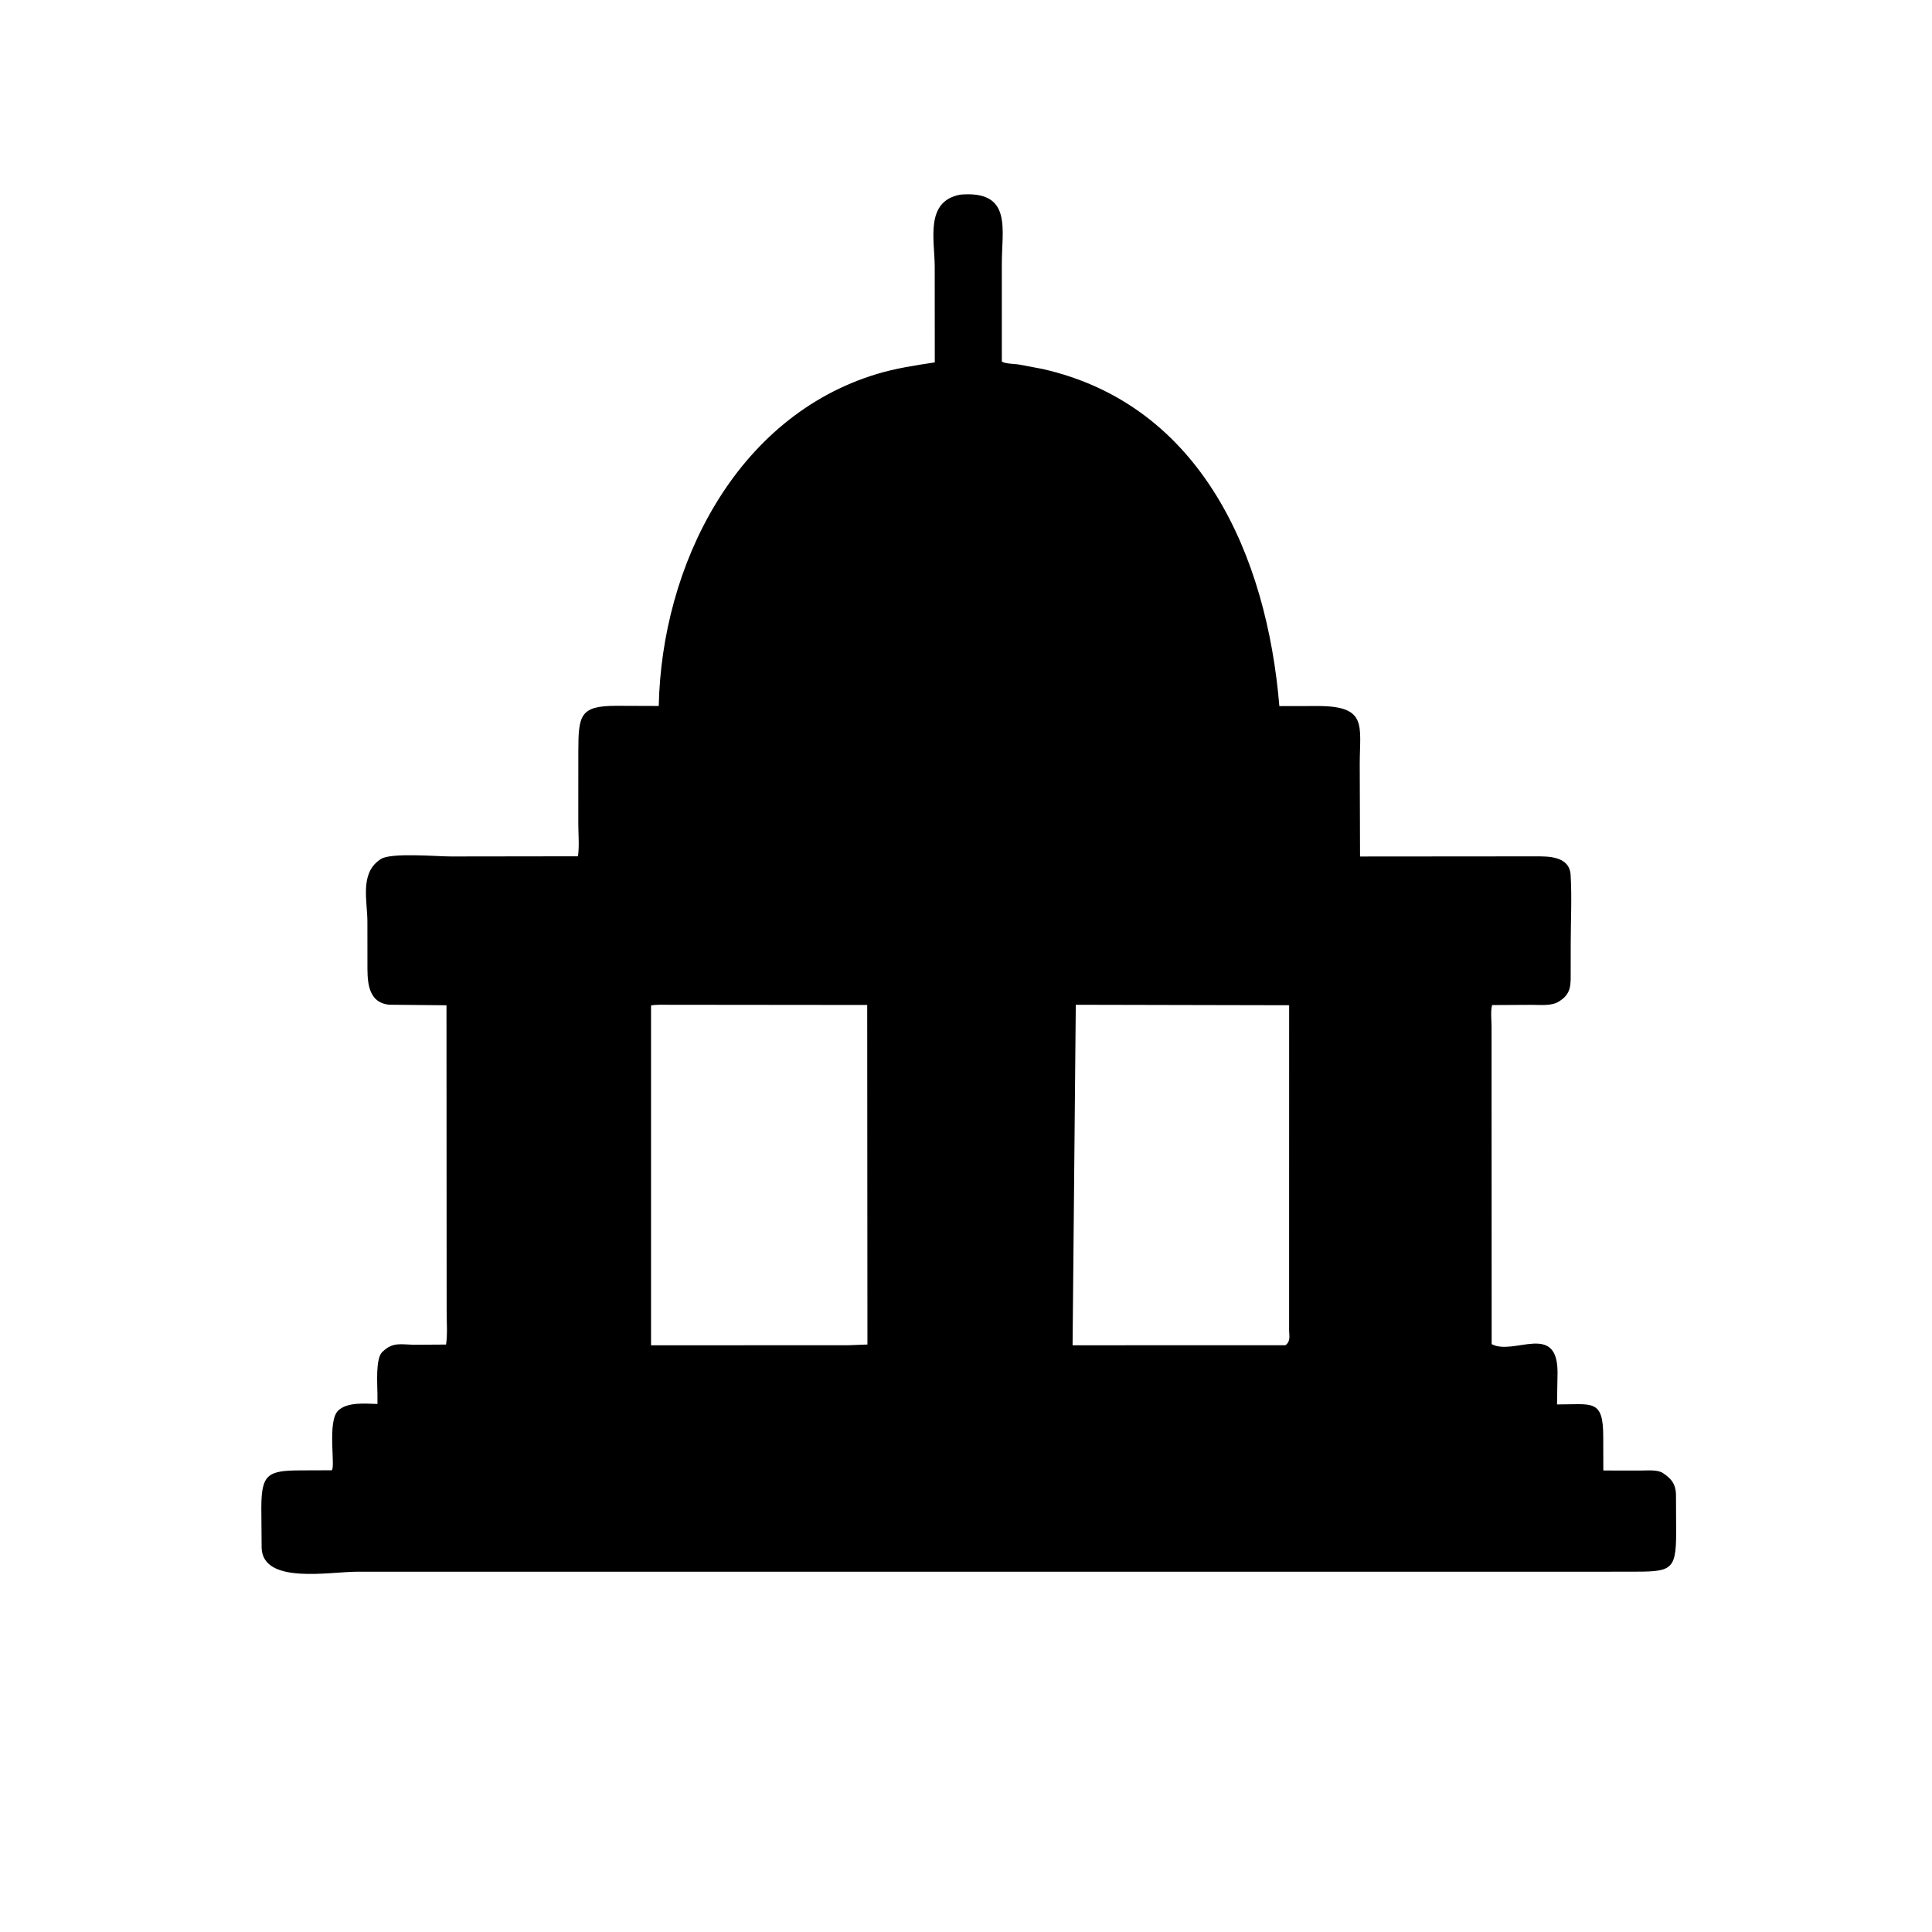 <svg version="1.1" xmlns="http://www.w3.org/2000/svg" style="display: block;" viewBox="0 0 2048 2048" width="640" height="640">
<path transform="translate(0,0)" fill="rgb(0,0,0)" d="M 1038.5 1666.09 L 377.903 1666.1 C 349.825 1666.1 278.809 1679.79 277.347 1640.98 L 277.016 1598.7 C 277.024 1562.38 283.797 1558.74 319.5 1558.66 L 351.673 1558.54 C 355.82 1555.59 346.615 1506.68 358.437 1495.33 C 368.318 1485.85 387.344 1487.98 400.142 1488.26 L 400.098 1477.54 C 400.074 1467.34 397.896 1440.13 405.27 1433.11 L 406.249 1432.22 C 416.704 1422.6 424.988 1425.19 438.248 1425.5 L 472.843 1425.29 C 474.527 1414.06 473.432 1401.32 473.465 1389.94 L 473.293 1065.63 L 412.511 1065.05 C 388.284 1062.56 389.534 1037.19 389.498 1020.51 L 389.459 976.898 C 389.401 955.001 381.45 926.547 401.985 911.844 L 403.5 910.772 C 413.652 903.518 463.424 907.891 477.665 907.888 L 612.701 907.706 C 614.231 896.52 613.014 883.946 613.014 872.546 L 613.055 796.56 C 613.108 758.133 614.776 748.194 653.257 748.203 L 698.305 748.362 C 701.389 599.916 779.633 441.776 929.558 396.449 C 949.953 390.283 969.971 387.371 990.904 384.141 L 990.84 282.66 C 990.758 254.328 980.197 213.216 1018.09 206.309 L 1021.89 206.048 C 1072.88 203.665 1061.92 243.781 1061.97 279.408 L 1061.99 383.281 C 1065.65 385.696 1074.92 385.626 1079.52 386.303 L 1105.04 391.097 C 1273.59 429.203 1342.93 589.432 1356.18 748.504 L 1397.5 748.43 C 1449.78 748.549 1441.43 769.271 1441.38 809.653 L 1441.7 907.926 L 1627.3 907.775 C 1640.83 907.759 1663.73 907.239 1664.93 927.527 C 1666.33 951.126 1665.07 975.58 1665.04 999.256 L 1664.99 1029.92 C 1664.95 1042.97 1666.05 1052.82 1653.68 1060.88 L 1652.53 1061.61 C 1644.94 1066.65 1632.41 1065.14 1623.58 1065.18 L 1581.73 1065.4 C 1579.89 1071.69 1581.13 1081.89 1581.11 1088.63 L 1581.22 1424.82 C 1604.55 1437.49 1650.98 1400.94 1651.06 1454.78 L 1650.5 1488.78 C 1688.08 1488.81 1699.56 1482.61 1699.5 1523.34 L 1699.59 1558.79 L 1739.14 1558.84 C 1745.89 1558.87 1757.09 1557.62 1762.84 1561.54 L 1763.87 1562.28 C 1771.98 1567.71 1776.25 1573.53 1776.61 1583.89 L 1776.78 1625.52 C 1776.74 1665.78 1770.82 1666 1728.59 1666.06 L 1038.5 1666.09 z M 708.645 1065.1 C 702.724 1065.2 695.892 1064.68 690.13 1065.84 L 690.128 1426.05 L 898.855 1426.02 L 919.516 1425.24 L 919.27 1065.31 L 708.645 1065.1 z M 1140.38 1065.1 L 1136.98 1426.04 L 1362.5 1426.02 C 1368.51 1422.01 1366.5 1415.14 1366.51 1410.42 L 1366.54 1065.59 L 1140.38 1065.1 z"/>
</svg>